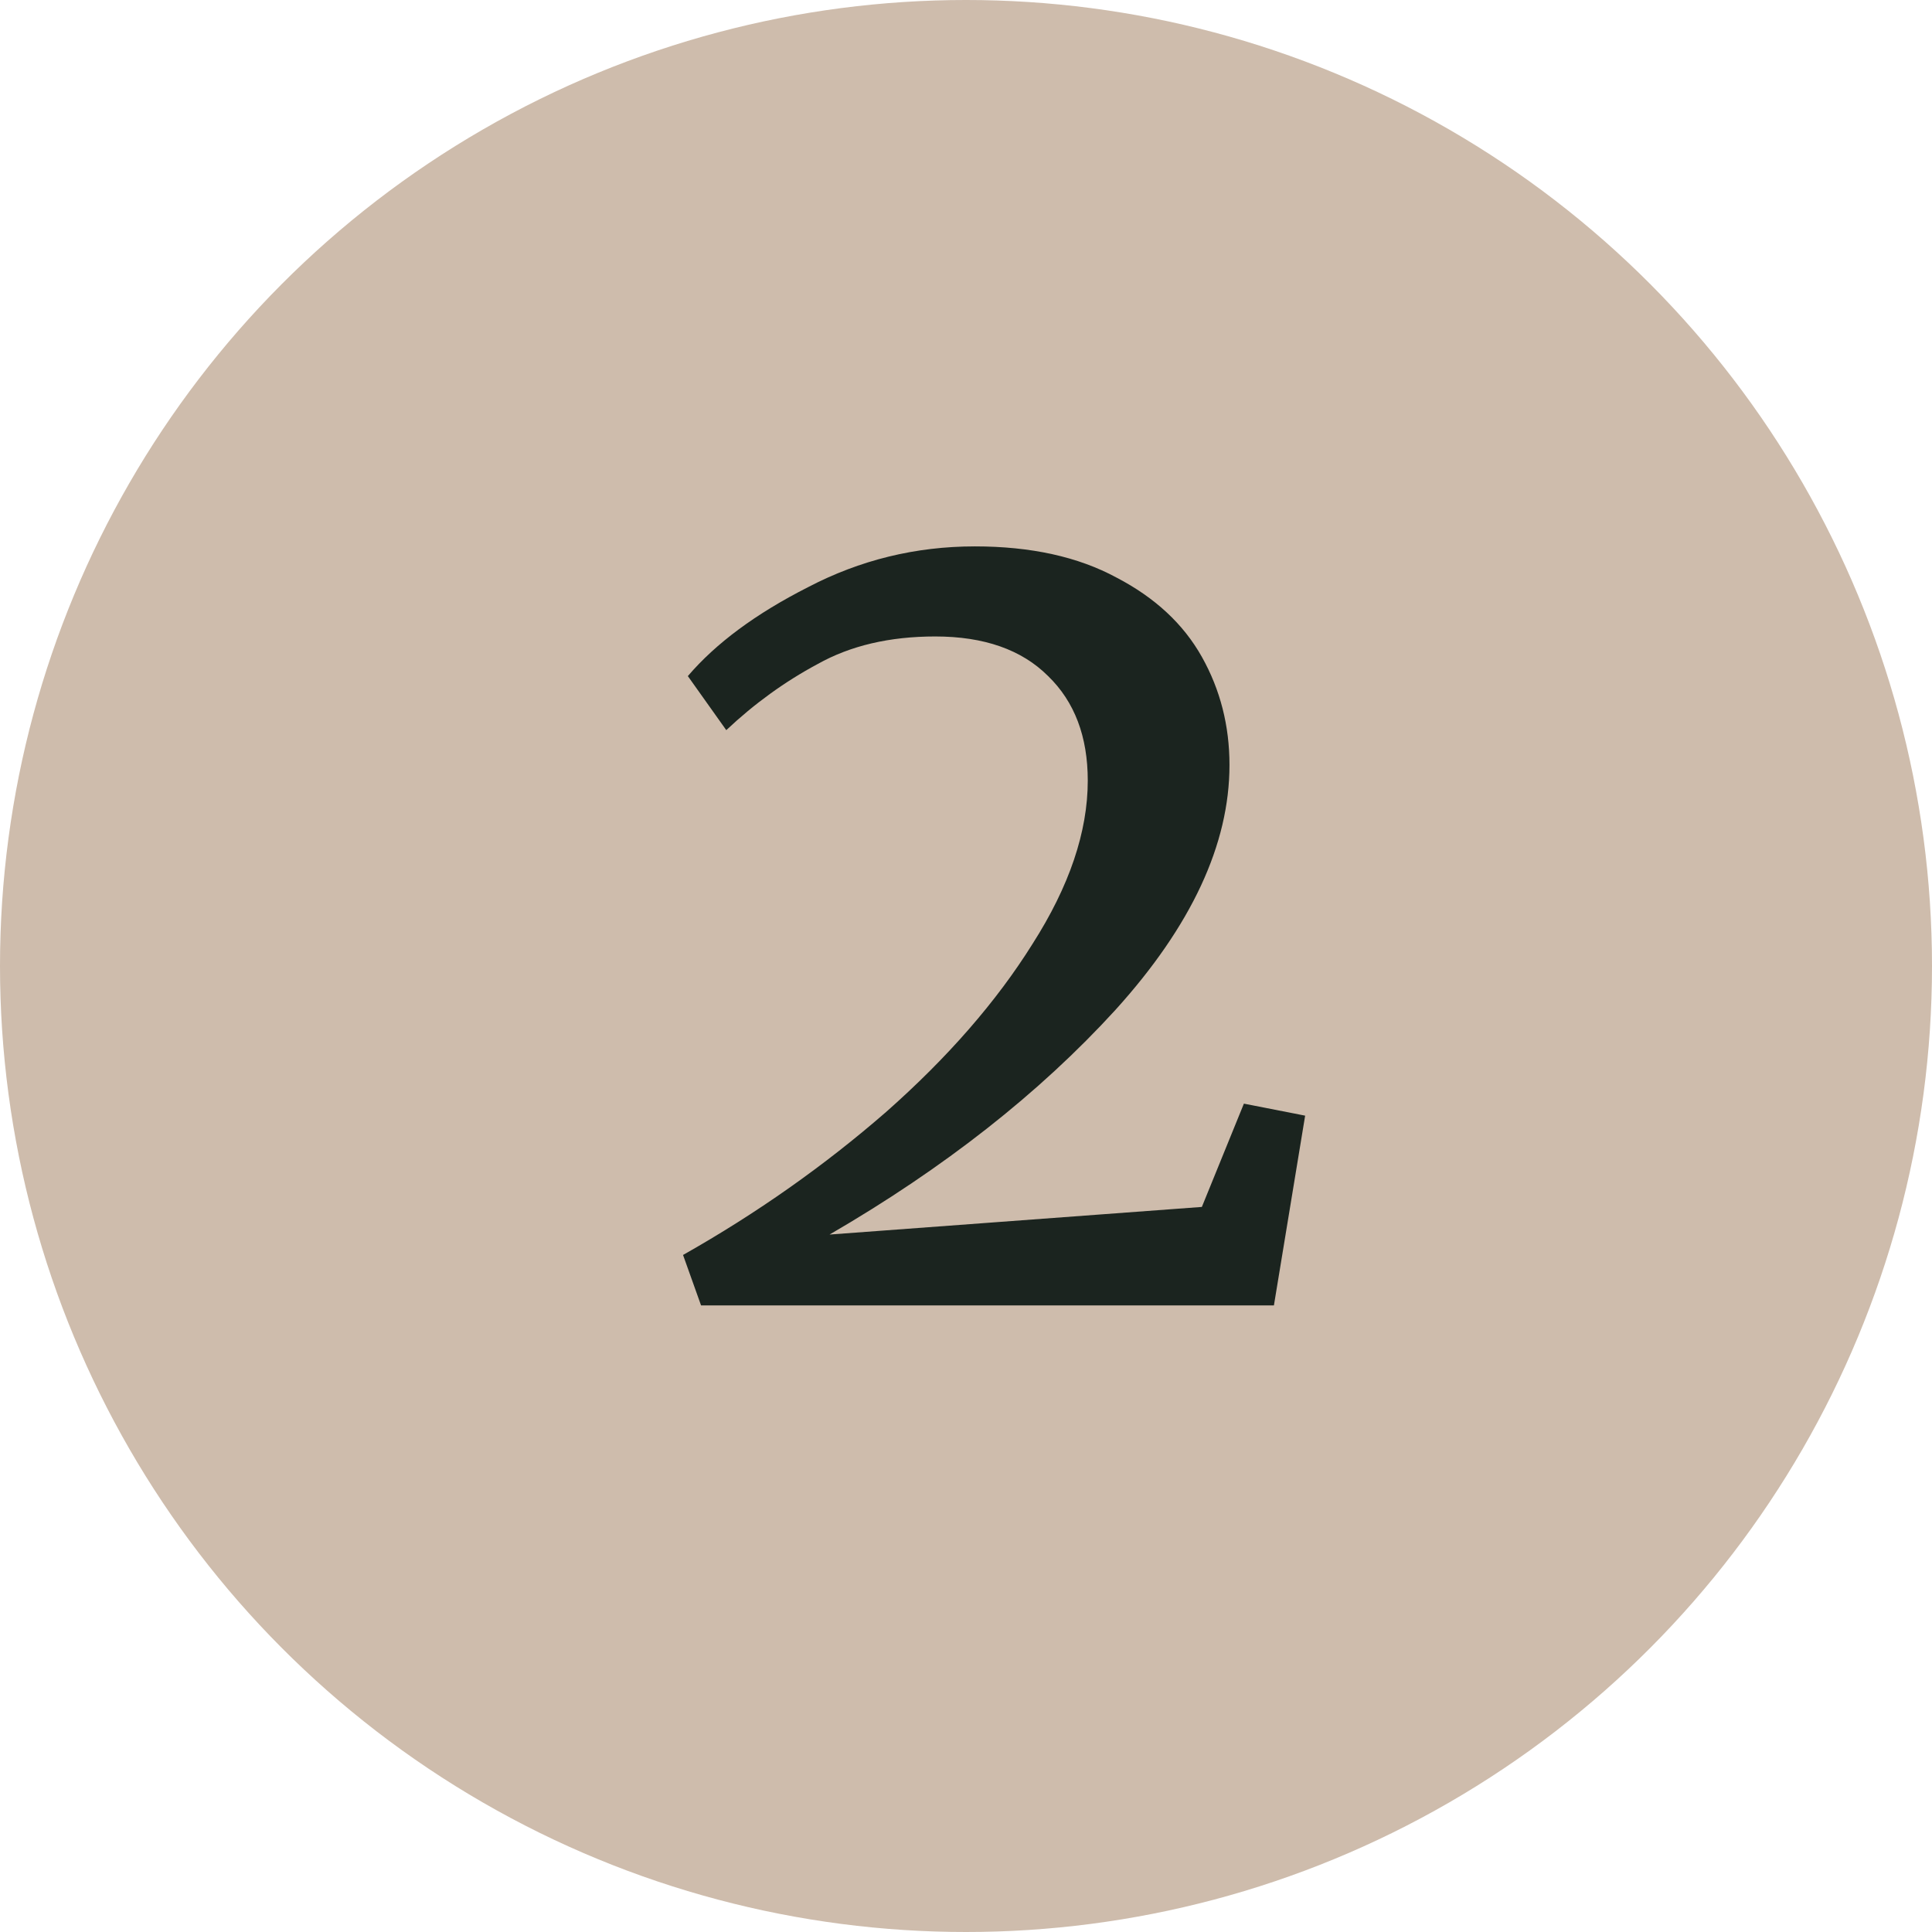 <?xml version="1.0" encoding="UTF-8"?> <svg xmlns="http://www.w3.org/2000/svg" width="37" height="37" viewBox="0 0 37 37" fill="none"> <circle cx="18.5" cy="18.5" r="18.5" fill="#CEBCAC"></circle> <path d="M13.081 24.034C14.492 23.237 15.787 22.324 16.968 21.297C18.149 20.254 19.084 19.181 19.774 18.077C20.479 16.973 20.832 15.93 20.832 14.949C20.832 14.106 20.579 13.439 20.073 12.948C19.567 12.442 18.846 12.189 17.911 12.189C17.037 12.189 16.286 12.365 15.657 12.718C15.028 13.055 14.446 13.477 13.909 13.983L13.173 12.948C13.71 12.319 14.476 11.752 15.473 11.246C16.47 10.725 17.535 10.464 18.67 10.464C19.743 10.464 20.648 10.663 21.384 11.062C22.12 11.445 22.664 11.951 23.017 12.58C23.37 13.209 23.546 13.899 23.546 14.65C23.546 16.168 22.818 17.732 21.361 19.342C19.904 20.937 18.08 22.37 15.887 23.643L23.017 23.114L23.822 21.136L24.995 21.366L24.397 25H13.426L13.081 24.034Z" fill="#1B241F"></path> </svg> 